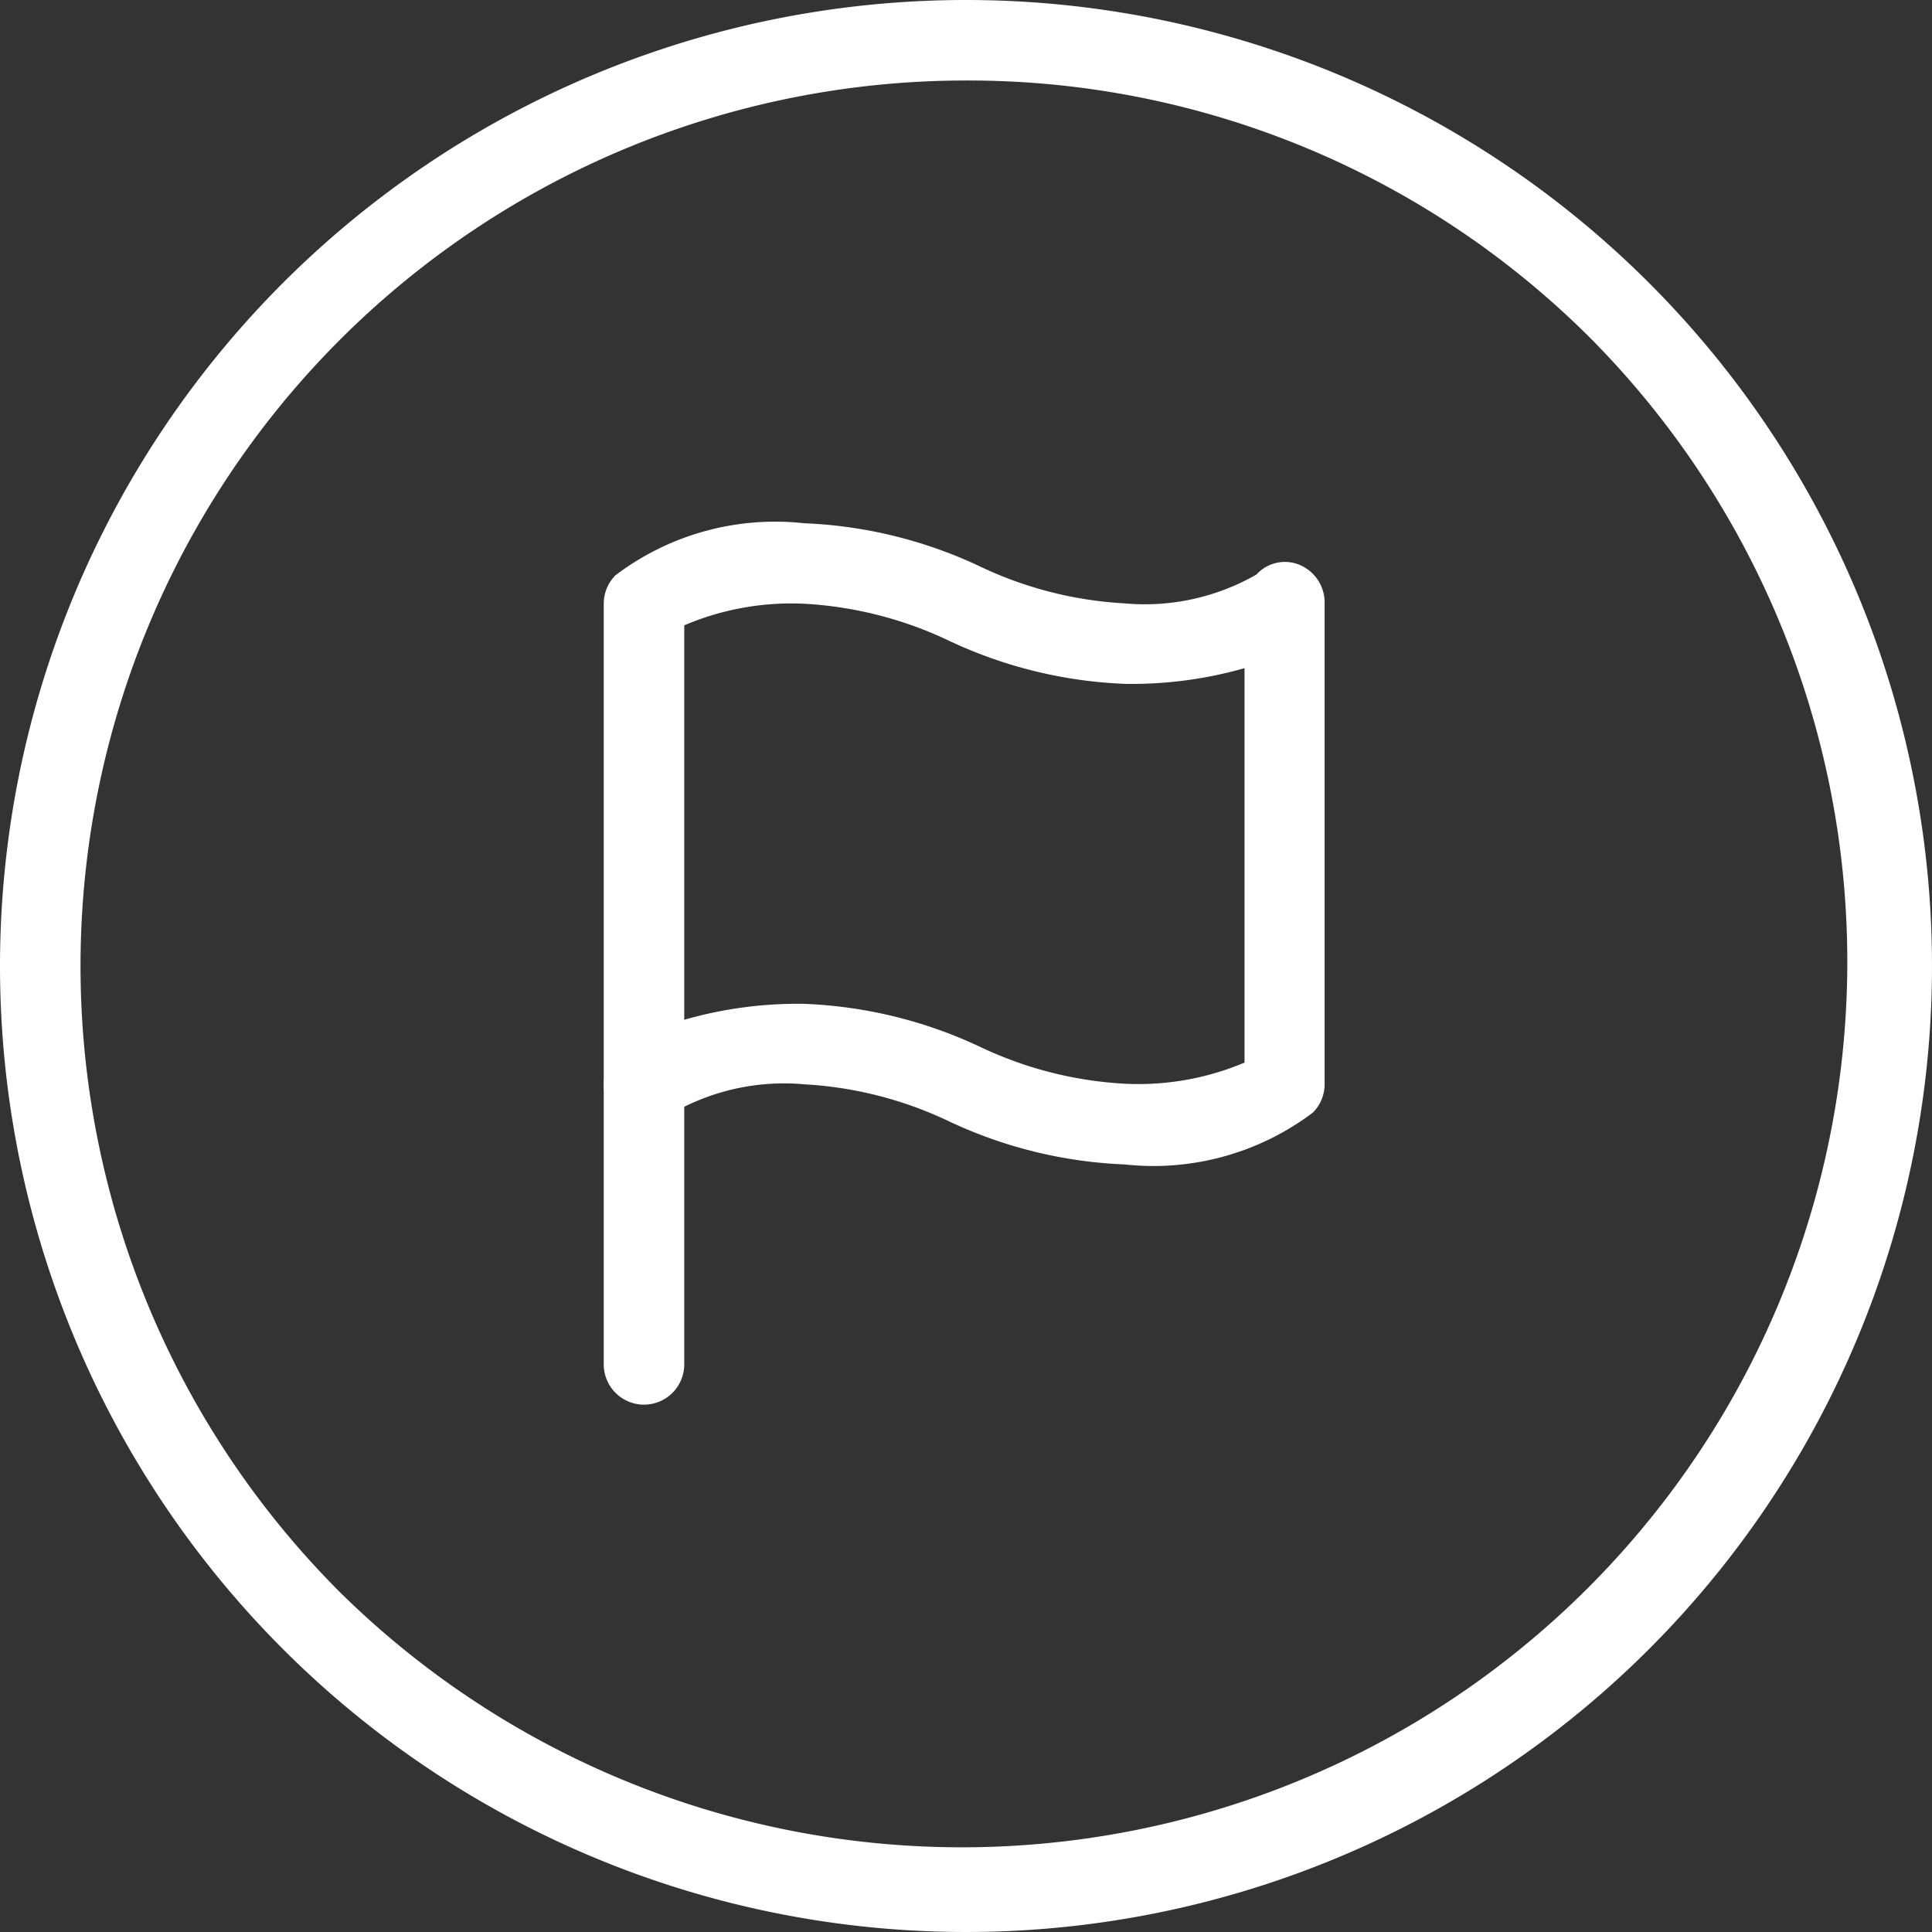 <svg xmlns="http://www.w3.org/2000/svg" width="24" height="24" viewBox="0 0 24 24"><rect x="0" y="0" width="24" height="24" fill="#333333" stroke="none"/><g transform="translate(-776 -819)"><path d="M12,1A11,11,0,0,0,4.222,19.778,11,11,0,0,0,19.778,4.222,10.928,10.928,0,0,0,12,1m0-1A12,12,0,1,1,0,12,12,12,0,0,1,12,0Z" transform="translate(776 819)" fill="#fff"/><g transform="translate(778 823)"><path d="M11.97,10.465a5.638,5.638,0,0,1-2.176-.533,4.784,4.784,0,0,0-1.8-.462,2.788,2.788,0,0,0-1.642.358.477.477,0,0,1-.534.121A.507.507,0,0,1,5.5,9.467V3.5a.5.5,0,0,1,.146-.354A3.288,3.288,0,0,1,7.99,2.5a5.638,5.638,0,0,1,2.176.533,4.784,4.784,0,0,0,1.8.462,2.788,2.788,0,0,0,1.642-.358.477.477,0,0,1,.534-.121.507.507,0,0,1,.313.481v5.97a.5.5,0,0,1-.146.354A3.288,3.288,0,0,1,11.97,10.465ZM7.99,8.47A5.638,5.638,0,0,1,10.166,9a4.784,4.784,0,0,0,1.8.462A3.392,3.392,0,0,0,13.46,9.2V4.3a5.1,5.1,0,0,1-1.49.195,5.638,5.638,0,0,1-2.176-.533A4.784,4.784,0,0,0,7.99,3.5a3.392,3.392,0,0,0-1.49.268v4.9A5.1,5.1,0,0,1,7.99,8.47Z" fill="#fff"/><path d="M6,26.482a.5.5,0,0,1-.5-.5V22.5a.5.5,0,0,1,1,0v3.482A.5.5,0,0,1,6,26.482Z" transform="translate(0 -13.033)" fill="#fff"/></g></g></svg>